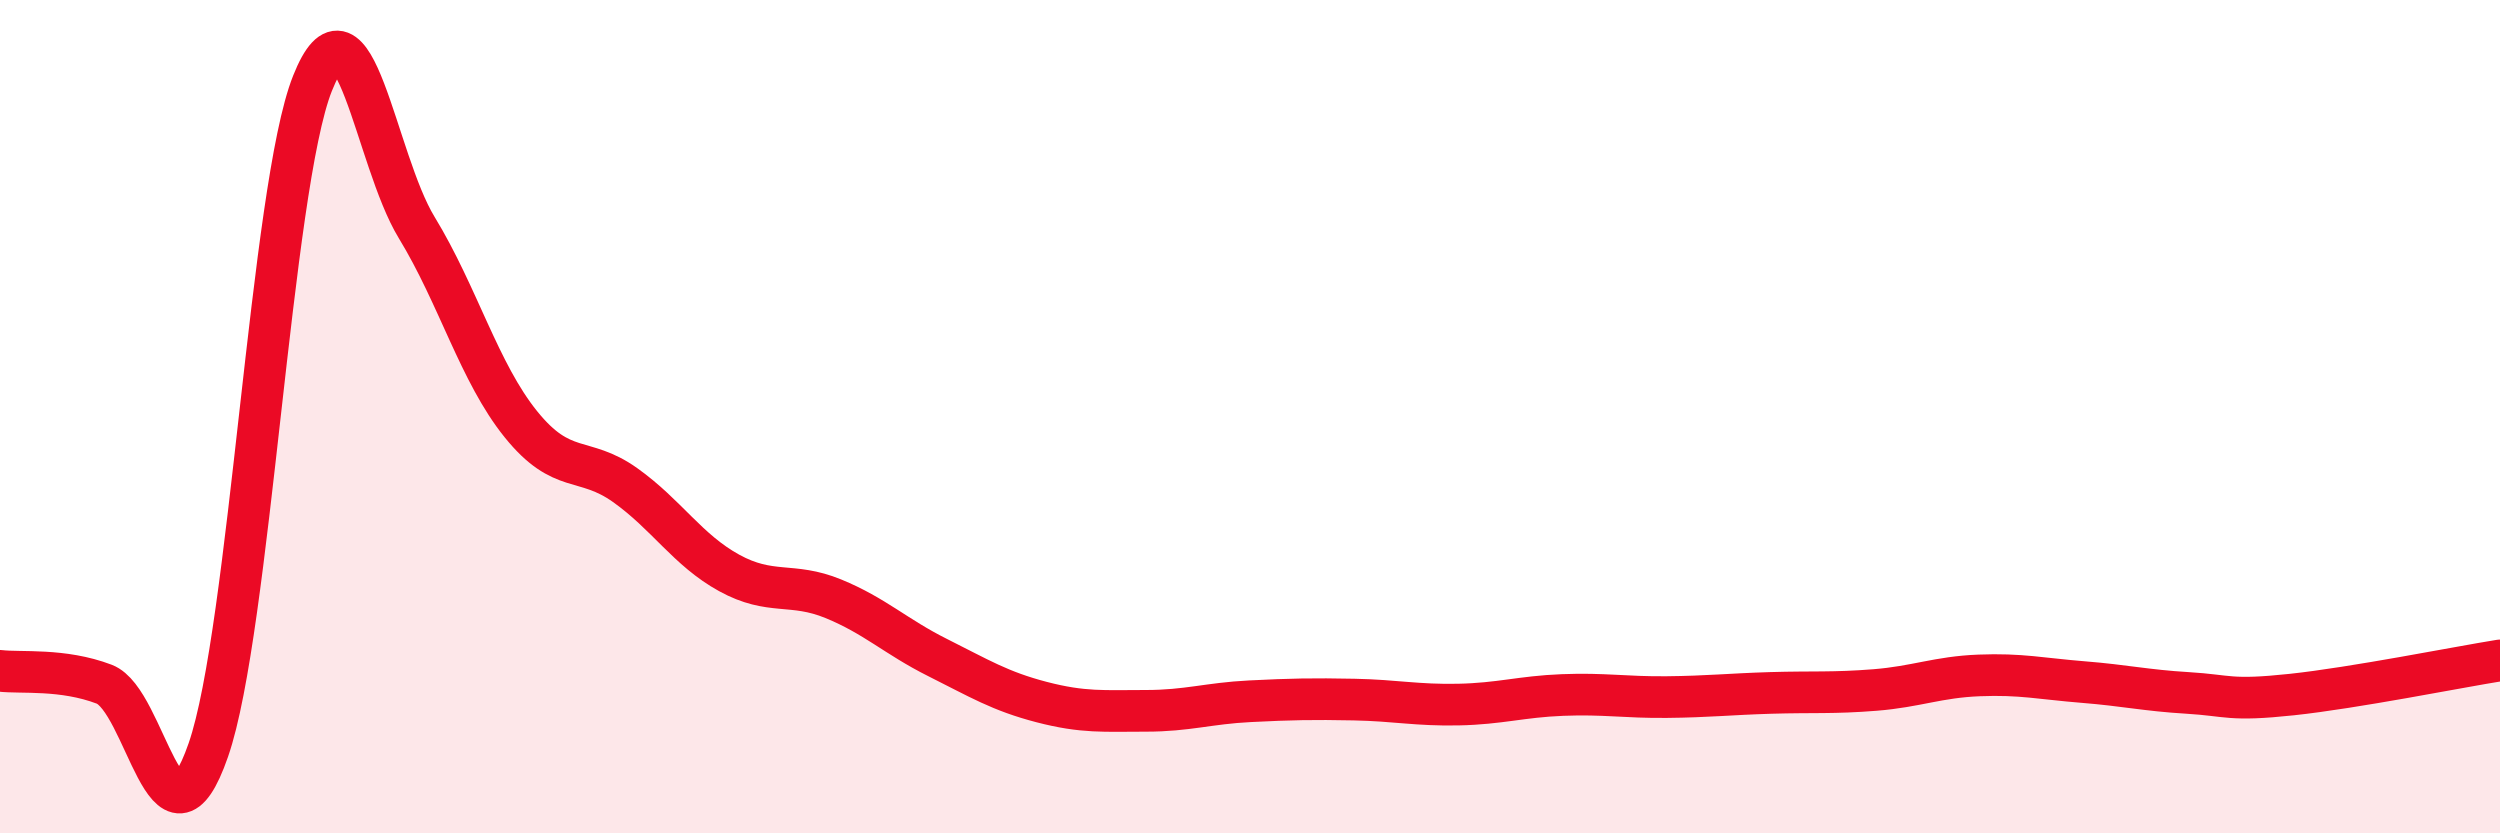 
    <svg width="60" height="20" viewBox="0 0 60 20" xmlns="http://www.w3.org/2000/svg">
      <path
        d="M 0,16.1 C 0.5,16.16 1.5,16.04 2.5,16.42 C 3.5,16.8 4,20.88 5,18 C 6,15.12 6.5,4.51 7.5,2 C 8.5,-0.51 9,3.82 10,5.46 C 11,7.1 11.5,8.94 12.5,10.18 C 13.5,11.42 14,10.93 15,11.64 C 16,12.35 16.5,13.2 17.5,13.75 C 18.5,14.3 19,13.96 20,14.37 C 21,14.78 21.5,15.28 22.5,15.78 C 23.5,16.28 24,16.59 25,16.85 C 26,17.11 26.5,17.06 27.5,17.06 C 28.5,17.06 29,16.88 30,16.83 C 31,16.78 31.5,16.77 32.5,16.79 C 33.5,16.81 34,16.93 35,16.91 C 36,16.89 36.5,16.72 37.5,16.68 C 38.5,16.64 39,16.74 40,16.73 C 41,16.72 41.5,16.66 42.5,16.63 C 43.5,16.6 44,16.64 45,16.56 C 46,16.48 46.5,16.25 47.5,16.21 C 48.5,16.17 49,16.29 50,16.37 C 51,16.45 51.5,16.57 52.5,16.63 C 53.5,16.69 53.5,16.83 55,16.67 C 56.5,16.51 59,16.01 60,15.85L60 20L0 20Z"
        fill="#EB0A25"
        opacity="0.1"
        stroke-linecap="round"
        stroke-linejoin="round"
      />
      <path
        d="M 0,16.1 C 0.5,16.16 1.5,16.04 2.5,16.42 C 3.5,16.8 4,20.88 5,18 C 6,15.12 6.5,4.51 7.5,2 C 8.5,-0.51 9,3.82 10,5.46 C 11,7.1 11.5,8.94 12.5,10.18 C 13.5,11.42 14,10.93 15,11.64 C 16,12.35 16.5,13.2 17.5,13.75 C 18.5,14.3 19,13.96 20,14.37 C 21,14.78 21.5,15.28 22.5,15.78 C 23.5,16.28 24,16.59 25,16.85 C 26,17.11 26.5,17.06 27.5,17.06 C 28.5,17.06 29,16.88 30,16.83 C 31,16.78 31.5,16.77 32.5,16.79 C 33.5,16.81 34,16.93 35,16.91 C 36,16.89 36.5,16.72 37.5,16.68 C 38.5,16.64 39,16.74 40,16.73 C 41,16.72 41.5,16.66 42.5,16.63 C 43.5,16.6 44,16.64 45,16.56 C 46,16.48 46.5,16.25 47.5,16.21 C 48.5,16.17 49,16.29 50,16.37 C 51,16.45 51.5,16.57 52.5,16.63 C 53.5,16.69 53.5,16.83 55,16.67 C 56.5,16.51 59,16.01 60,15.85"
        stroke="#EB0A25"
        stroke-width="1"
        fill="none"
        stroke-linecap="round"
        stroke-linejoin="round"
      />
    </svg>
  